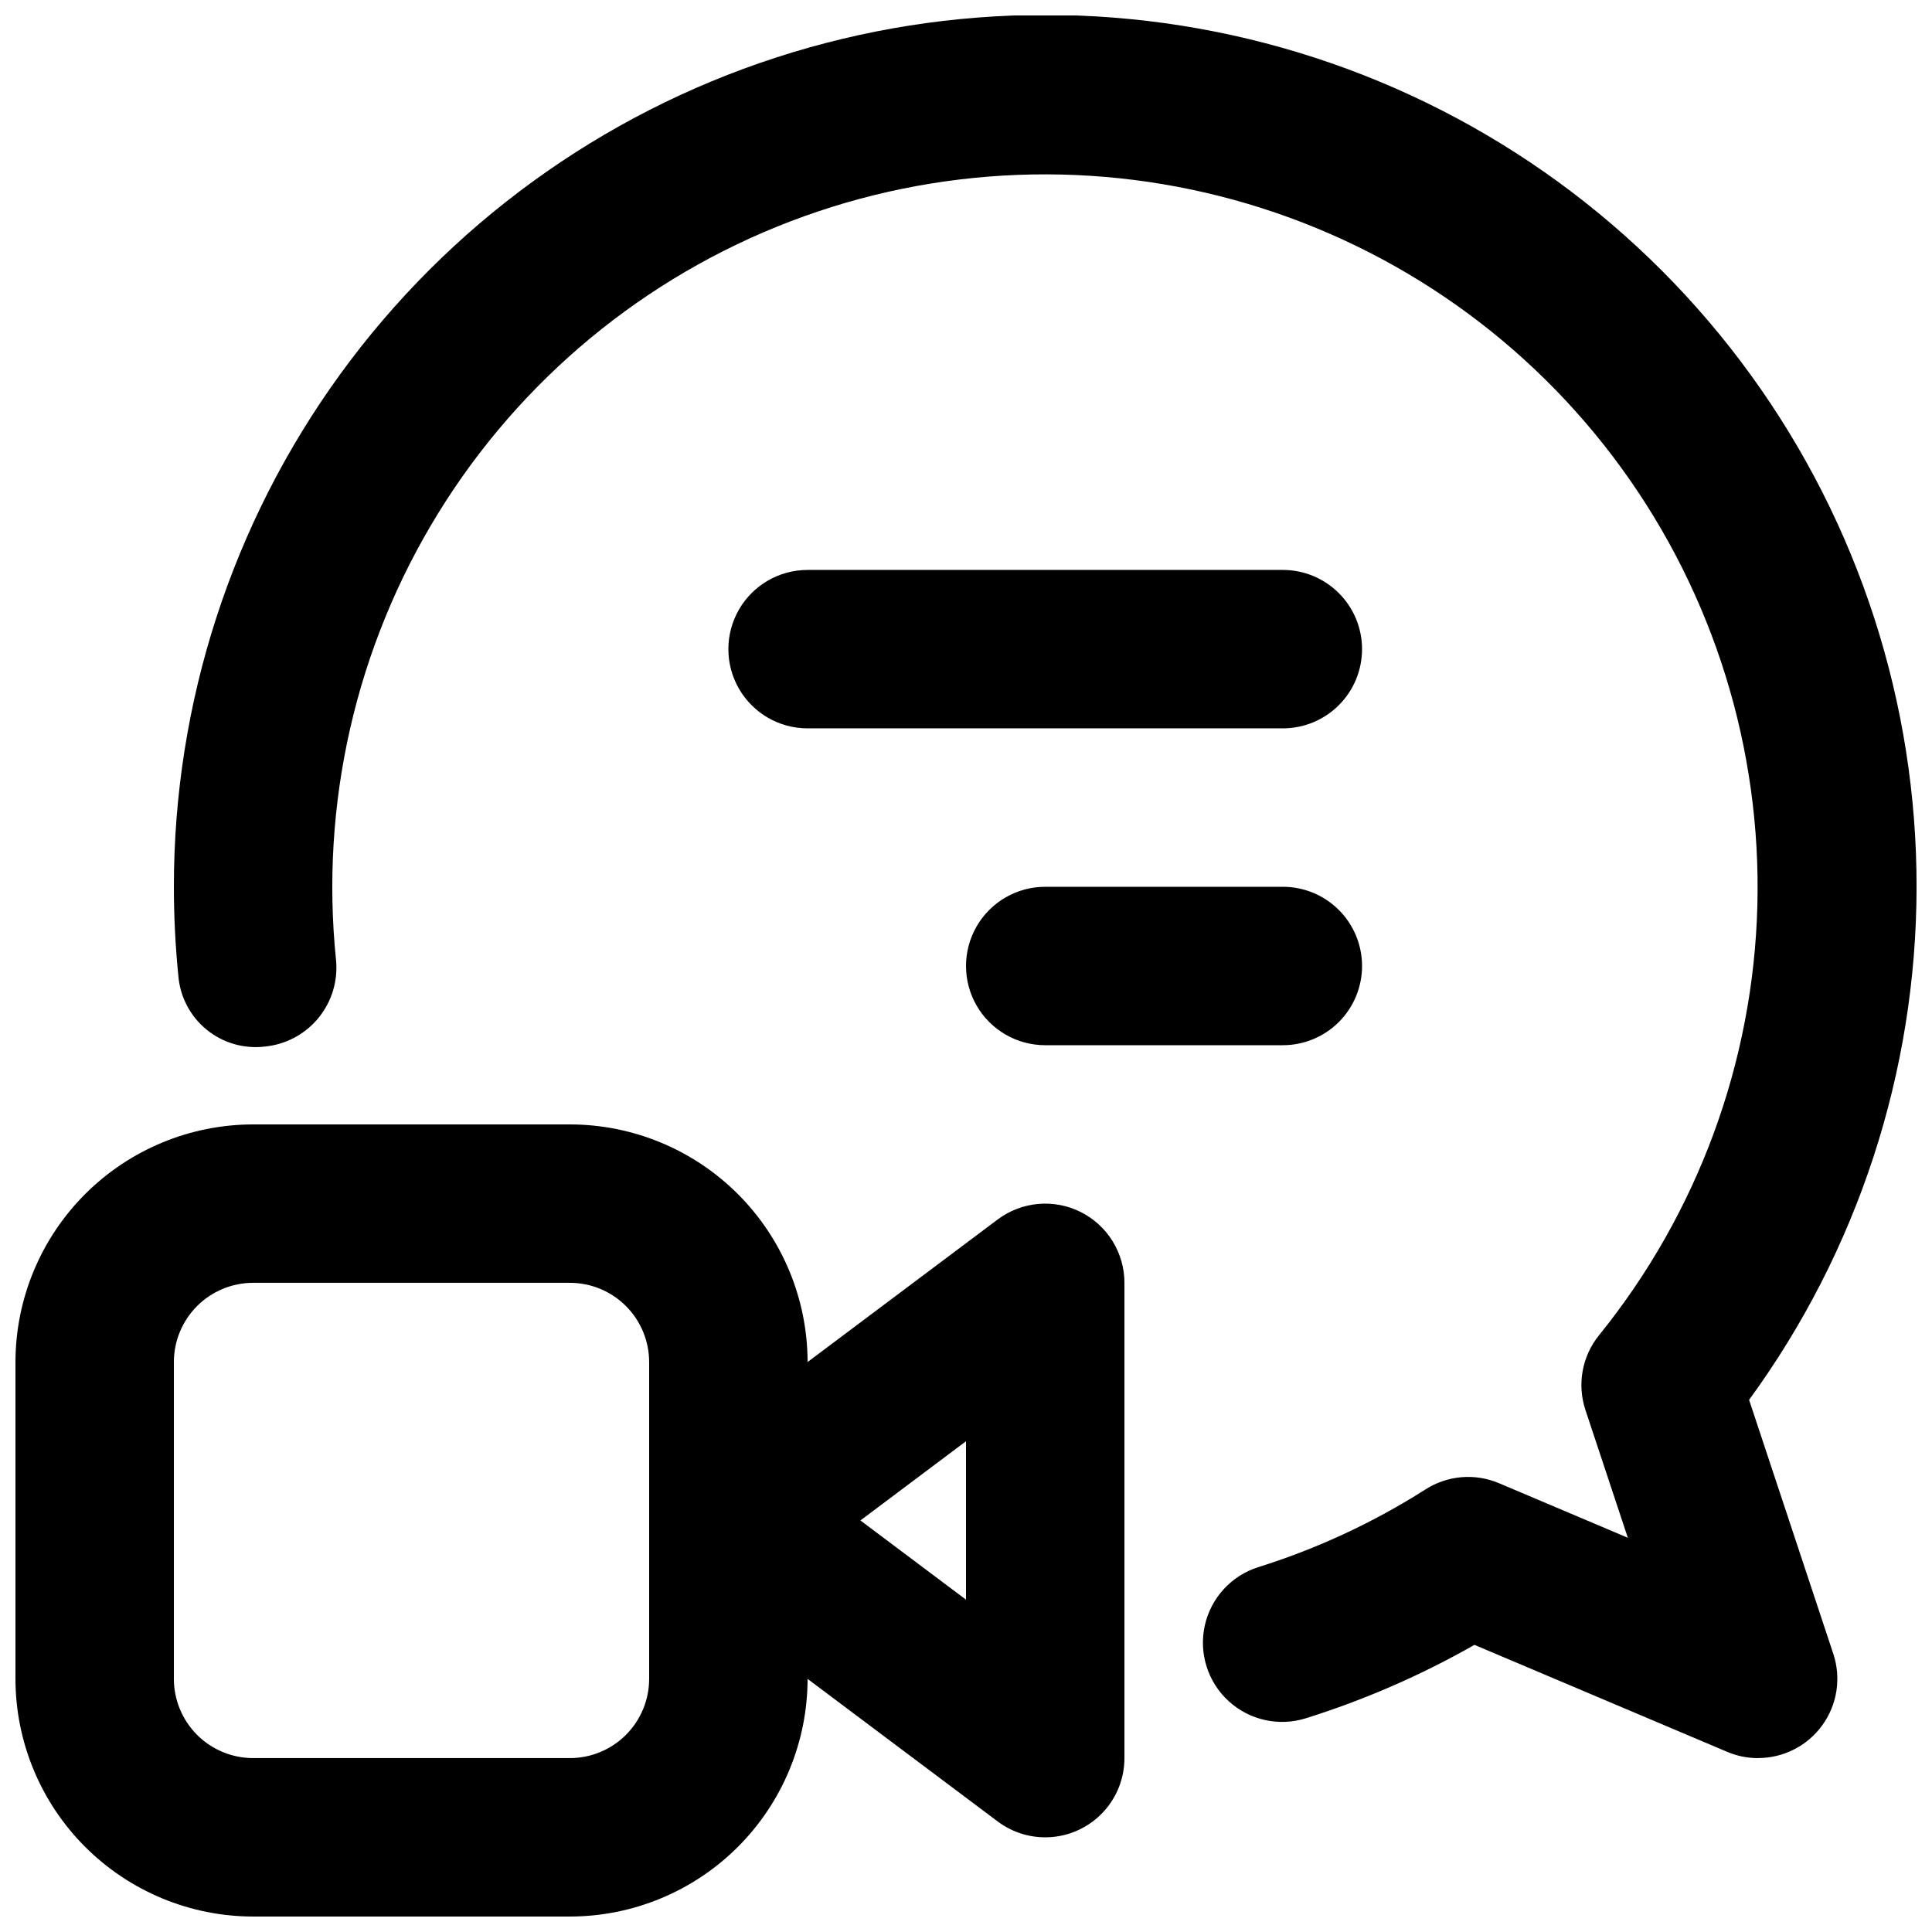 <?xml version="1.0" encoding="UTF-8"?>
<!-- Uploaded to: ICON Repo, www.svgrepo.com, Generator: ICON Repo Mixer Tools -->
<svg width="800px" height="800px" version="1.1" viewBox="144 144 512 512" xmlns="http://www.w3.org/2000/svg">
 <defs>
  <clipPath id="a">
   <path d="m148.09 148.09h503.81v503.81h-503.81z"/>
  </clipPath>
 </defs>
 <g clip-path="url(#a)">
  <path d="m609.92 609.92c-2.812 0.004-5.598-0.559-8.188-1.66l-66.984-28.355c-14.156 8.055-29.133 14.578-44.672 19.453-7.152 2.25-14.965 0.512-20.492-4.559-5.527-5.074-7.926-12.707-6.297-20.031 1.629-7.32 7.039-13.219 14.195-15.465 15.613-4.898 30.516-11.828 44.32-20.617 5.82-3.711 13.102-4.316 19.457-1.617l34.133 14.453-11.234-33.859c-2.258-6.789-0.898-14.258 3.609-19.816 26.121-32.297 40.867-72.309 41.953-113.84 1.082-41.527-11.555-82.254-35.957-115.88-24.402-33.617-59.207-58.254-99.027-70.09-39.82-11.836-82.43-10.215-121.23 4.613-38.805 14.832-71.637 42.039-93.414 77.418-21.777 35.375-31.281 76.941-27.047 118.27 0.562 5.535-1.098 11.07-4.617 15.383-3.516 4.312-8.602 7.055-14.141 7.617-5.566 0.691-11.172-0.918-15.52-4.461-4.348-3.543-7.059-8.707-7.504-14.297-0.785-7.836-1.18-15.707-1.18-23.578-0.027-48.801 15.406-96.352 44.082-135.84 28.68-39.48 69.129-68.863 115.55-83.93 46.414-15.062 96.406-15.035 142.81 0.078 46.398 15.113 86.816 44.539 115.45 84.055 28.637 39.512 44.02 87.082 43.938 135.88-0.078 48.797-15.617 96.316-44.383 135.73l22.324 67.324c2.117 6.398 1.035 13.426-2.91 18.891-3.945 5.469-10.273 8.707-17.016 8.711zm-104.96-209.92c0-5.57-2.211-10.91-6.148-14.844-3.934-3.938-9.273-6.148-14.844-6.148h-62.973c-7.5 0-14.43 4-18.18 10.496-3.75 6.492-3.75 14.496 0 20.992 3.75 6.492 10.68 10.496 18.18 10.496h62.977-0.004c5.57 0 10.91-2.215 14.844-6.148 3.938-3.938 6.148-9.277 6.148-14.844zm0-83.969c0-5.57-2.211-10.906-6.148-14.844-3.934-3.938-9.273-6.148-14.844-6.148h-125.95c-7.5 0-14.43 4-18.18 10.496-3.75 6.492-3.75 14.496 0 20.992 3.75 6.492 10.68 10.496 18.18 10.496h125.95-0.004c5.57 0 10.91-2.211 14.844-6.148 3.938-3.938 6.148-9.277 6.148-14.844zm-74.578 149.16v-0.004c-3.484-1.742-7.391-2.477-11.273-2.129-3.883 0.352-7.59 1.777-10.711 4.113l-50.383 37.785h0.004c-0.02-16.695-6.66-32.703-18.465-44.508-11.809-11.809-27.816-18.449-44.512-18.465h-83.969c-16.695 0.016-32.703 6.656-44.512 18.465-11.805 11.805-18.445 27.812-18.465 44.508v83.969c0.02 16.699 6.66 32.707 18.465 44.512 11.809 11.805 27.816 18.449 44.512 18.465h83.969c16.695-0.016 32.703-6.66 44.512-18.465 11.805-11.805 18.445-27.812 18.465-44.512l50.383 37.785h-0.004c4.18 3.137 9.379 4.602 14.578 4.106 5.203-0.492 10.031-2.906 13.547-6.773 3.516-3.863 5.465-8.898 5.465-14.125v-125.95c0-3.898-1.086-7.719-3.137-11.035-2.047-3.316-4.981-5.996-8.469-7.742zm-114.35 123.73c-0.008 5.566-2.219 10.902-6.156 14.84-3.934 3.934-9.27 6.148-14.836 6.152h-83.969c-5.566-0.004-10.902-2.219-14.84-6.152-3.934-3.938-6.148-9.273-6.152-14.84v-83.969c0.004-5.562 2.219-10.902 6.152-14.836 3.938-3.938 9.273-6.148 14.84-6.156h83.969c5.566 0.008 10.902 2.219 14.836 6.156 3.938 3.934 6.148 9.273 6.156 14.836zm83.969-20.992-27.98-20.992 27.98-20.992z"/>
 </g>
</svg>